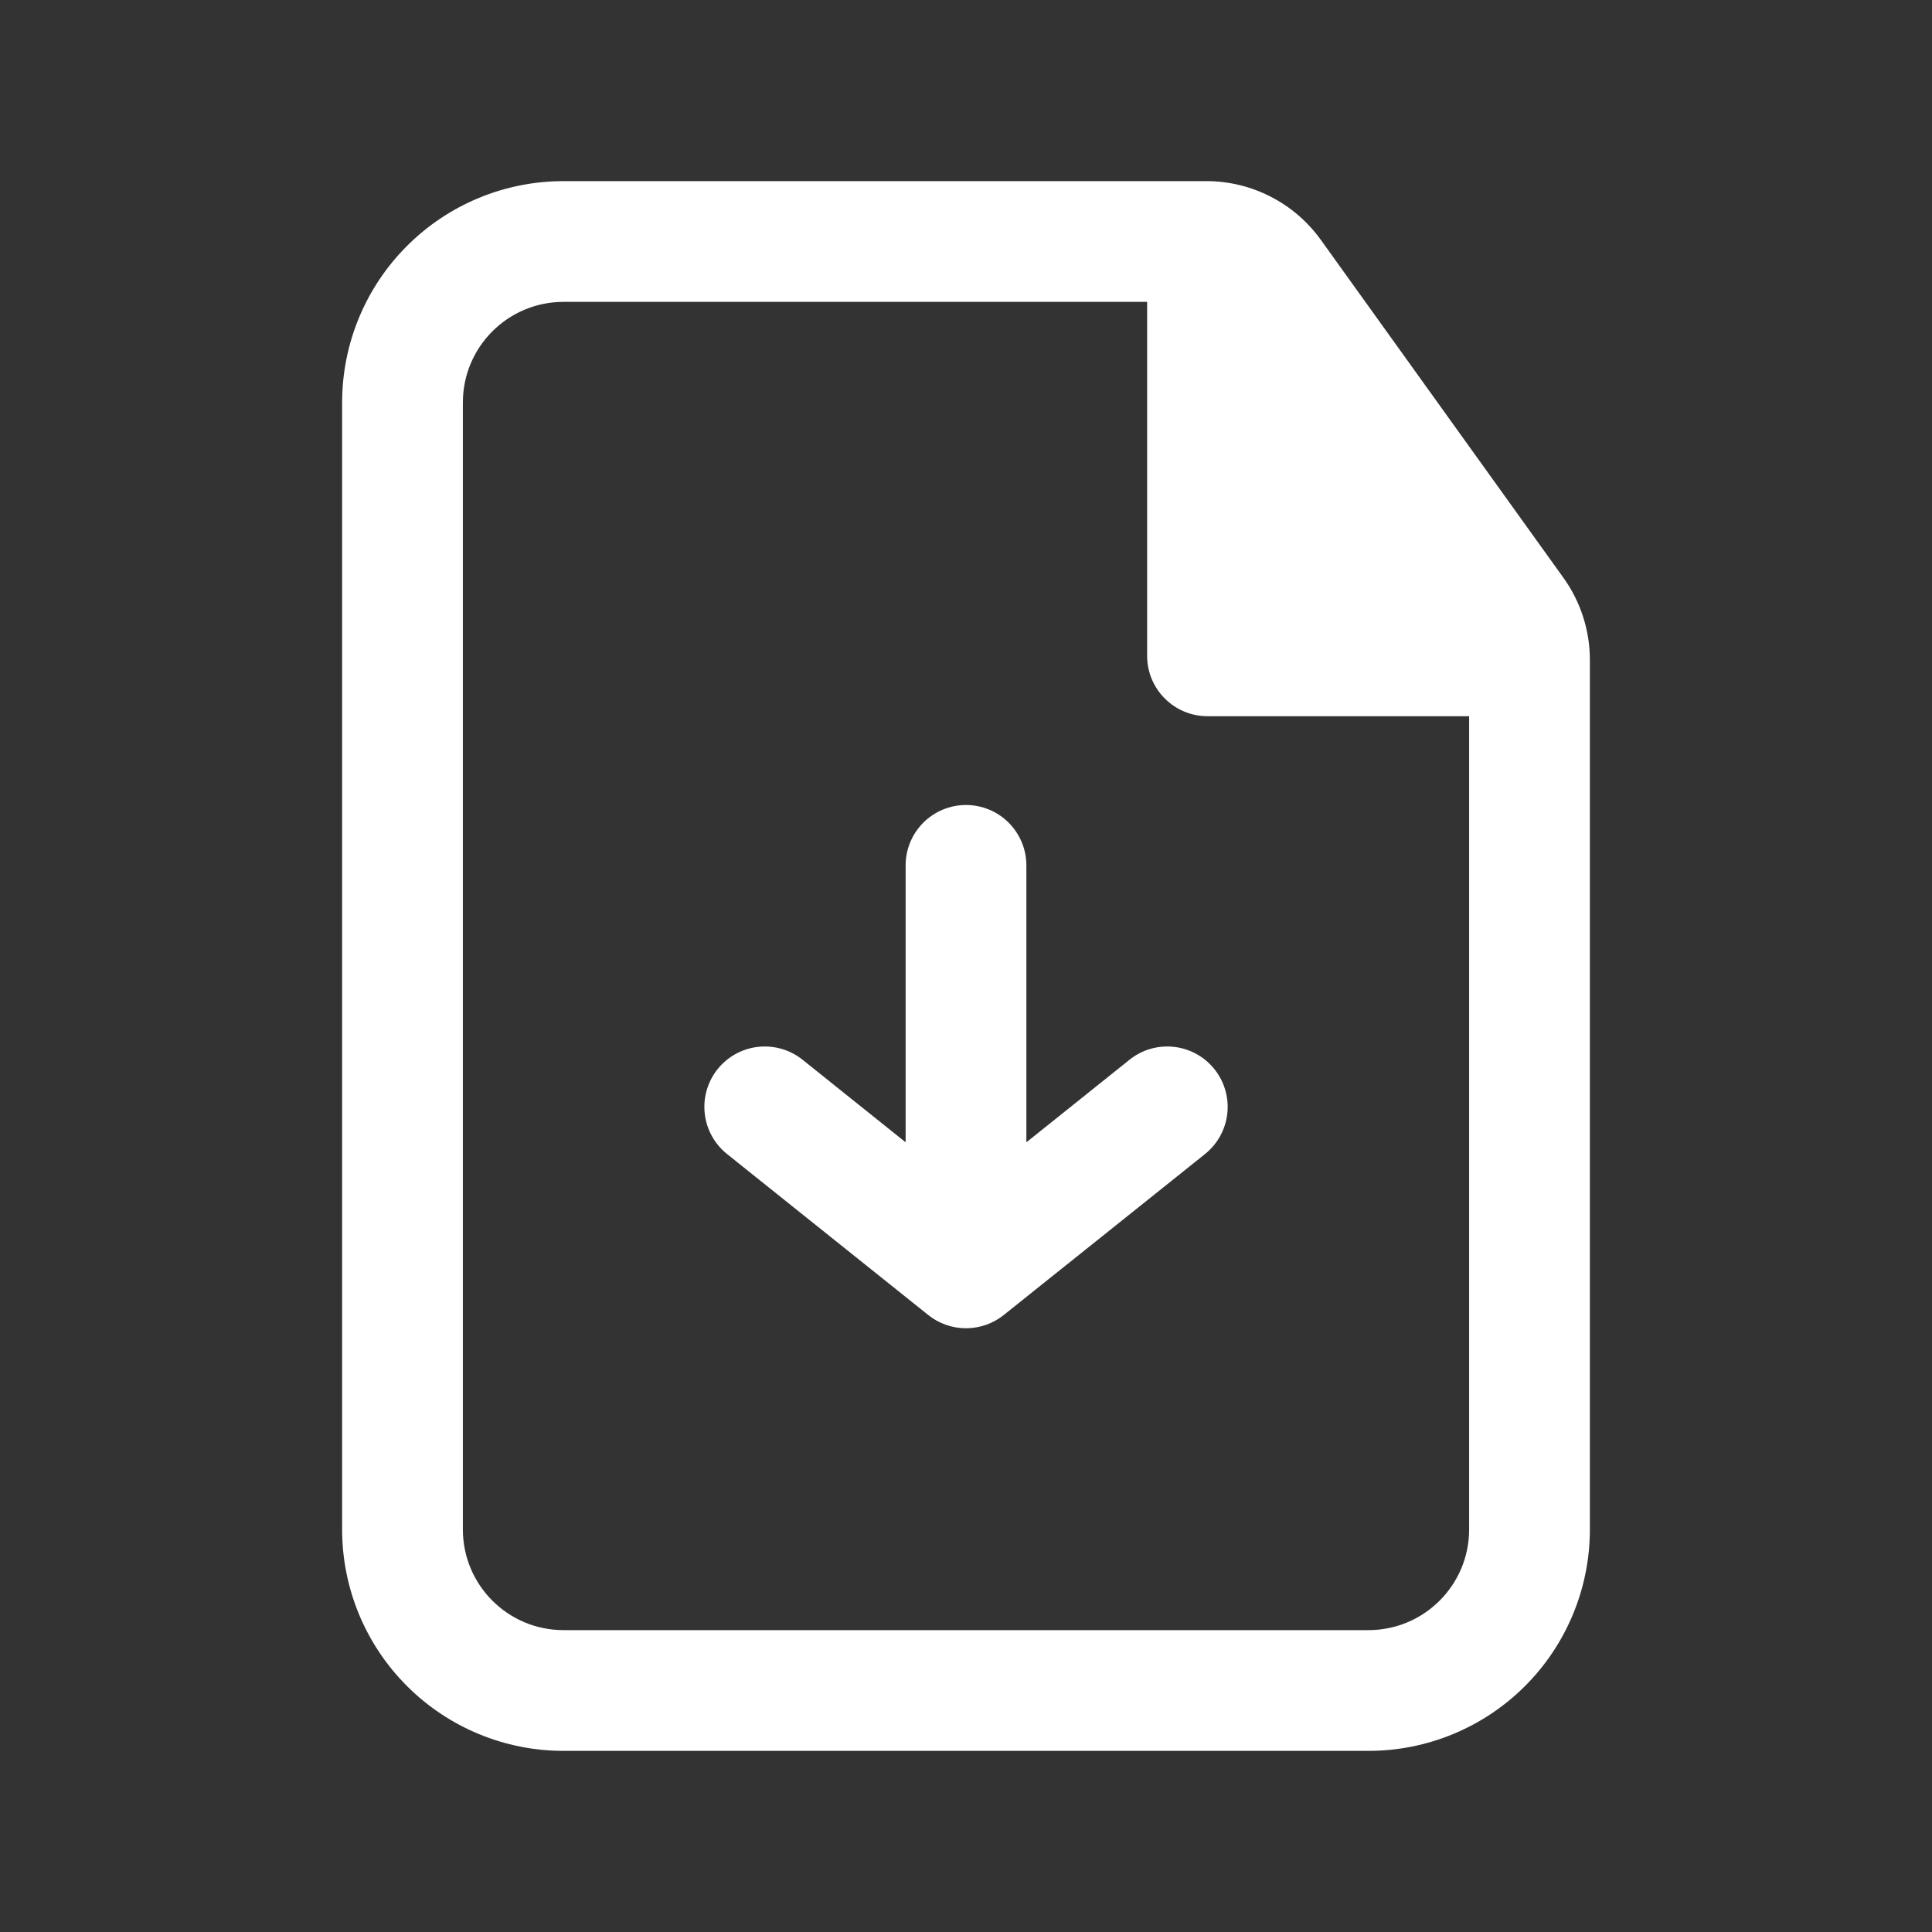 <svg width="48" height="48" viewBox="0 0 48 48" fill="none" xmlns="http://www.w3.org/2000/svg">
<rect x="0" y="0" width="48" height="48" fill="#333333" stroke="none"/>
<path d="M28.064 26.328C28.374 26.079 28.771 25.965 29.167 26.009C29.562 26.053 29.924 26.252 30.172 26.563C30.421 26.874 30.536 27.271 30.492 27.666C30.448 28.062 30.248 28.424 29.938 28.672L24.95 32.662C24.682 32.88 24.348 32.999 24.003 33H23.988C23.649 32.998 23.321 32.88 23.058 32.668L18.064 28.672C17.753 28.424 17.553 28.062 17.509 27.666C17.465 27.271 17.58 26.874 17.828 26.563C18.077 26.252 18.439 26.053 18.834 26.009C19.23 25.965 19.627 26.079 19.938 26.328L22.5 28.38V21.5C22.5 21.102 22.658 20.721 22.939 20.439C23.22 20.158 23.602 20 24 20C24.397 20 24.779 20.158 25.06 20.439C25.341 20.721 25.5 21.102 25.5 21.5V28.38L28.064 26.328Z" fill="white"/>
<path fill-rule="evenodd" clip-rule="evenodd" d="M14 4.5C12.541 4.5 11.142 5.079 10.111 6.111C9.079 7.142 8.5 8.541 8.5 10V38C8.5 39.459 9.079 40.858 10.111 41.889C11.142 42.92 12.541 43.5 14 43.5H34C35.459 43.5 36.858 42.92 37.889 41.889C38.92 40.858 39.5 39.459 39.5 38V16.396C39.5 15.664 39.271 14.951 38.844 14.356L32.816 5.96C32.492 5.509 32.066 5.141 31.571 4.887C31.077 4.633 30.53 4.5 29.974 4.5H14ZM11.5 10C11.5 8.62 12.62 7.5 14 7.5H28.5V16.294C28.5 17.122 29.172 17.794 30 17.794H36.5V38C36.5 39.38 35.38 40.5 34 40.5H14C12.62 40.5 11.5 39.38 11.5 38V10Z" fill="white"/>
</svg>
